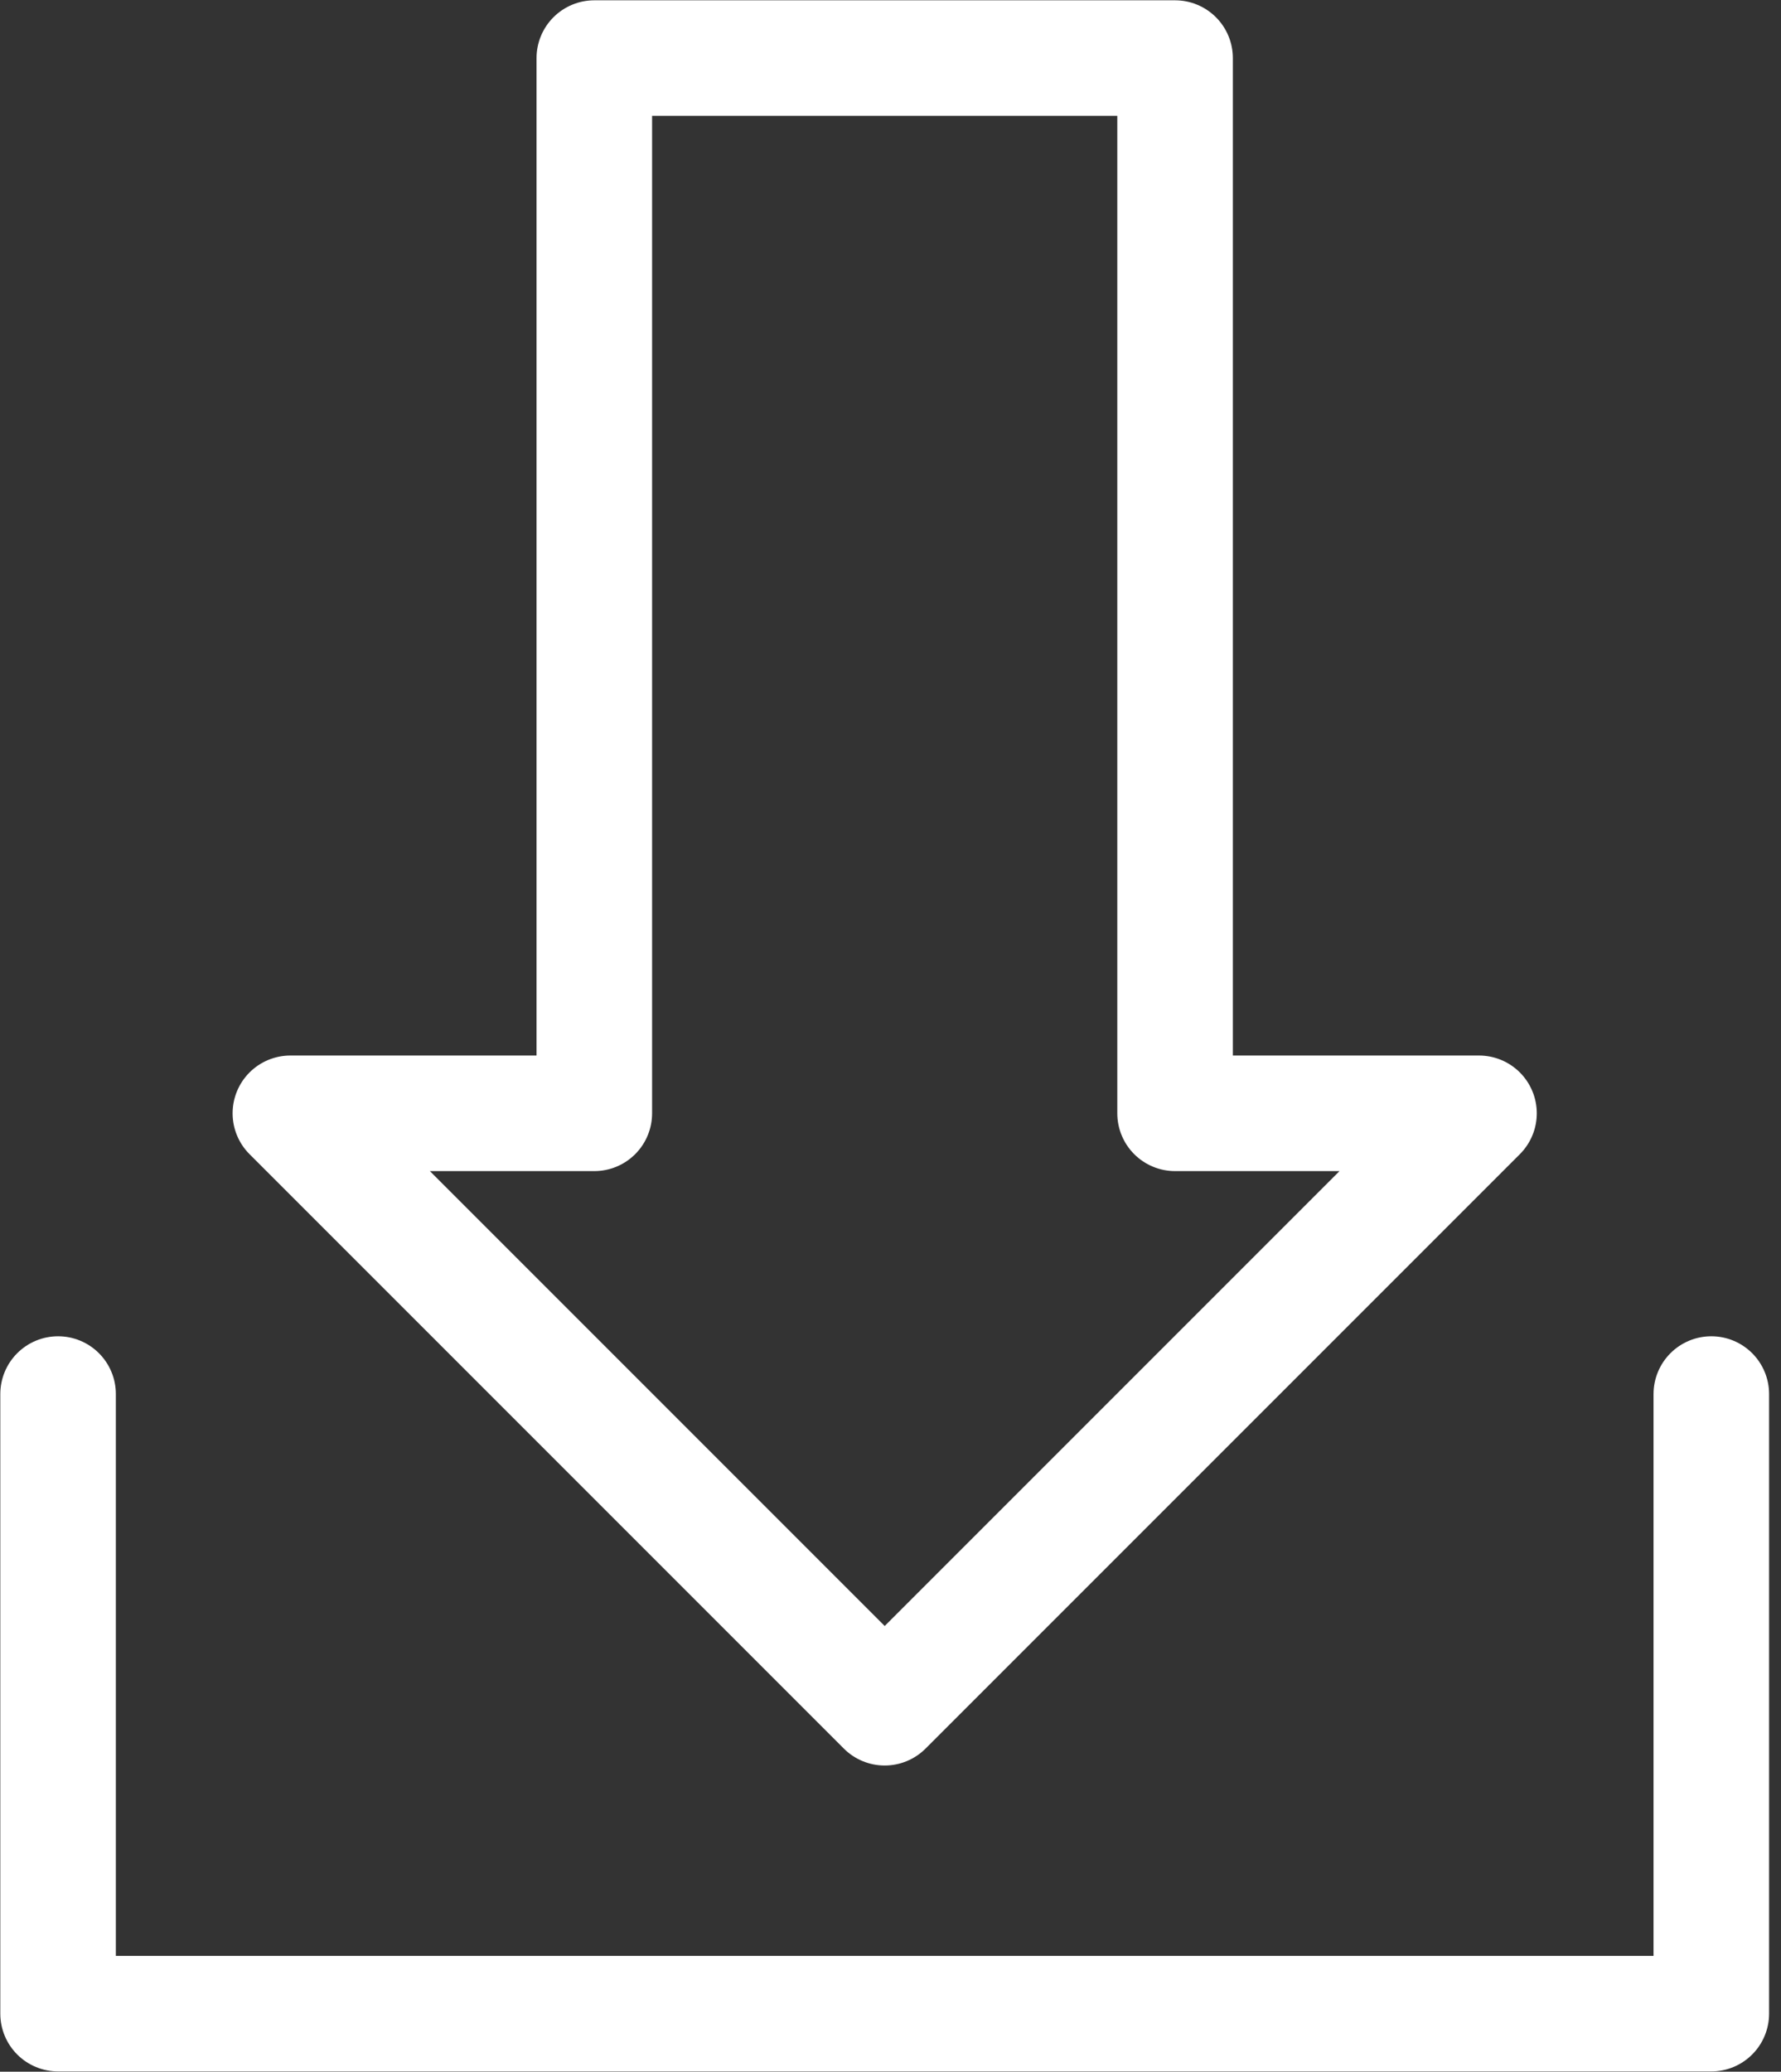 <!-- Generator: Adobe Illustrator 19.0.0, SVG Export Plug-In  -->
<svg version="1.1"
	 xmlns="http://www.w3.org/2000/svg" xmlns:xlink="http://www.w3.org/1999/xlink" xmlns:a="http://ns.adobe.com/AdobeSVGViewerExtensions/3.0/"
	 x="0px" y="0px" width="92px" height="107px" viewBox="0 0 92 107"
	 style="overflow:scroll;enable-background:new 0 0 92 107;" xml:space="preserve">
<rect x="0" y="0" width="92" height="107" fill="#333333" stroke="none"/>
<style type="text/css">
	.st0{fill:none;stroke:#FFFFFF;stroke-width:5.969;stroke-linecap:round;stroke-linejoin:round;stroke-miterlimit:10;}
</style>
<defs>
</defs>
<g>
	<polygon class="st0" points="60.7,57.5 60.7,3 30.7,3 30.7,57.5 15,57.5 45.7,88.2 76.4,57.5 	"/>
	<polyline class="st0" points="88.4,72 88.4,104 3,104 3,72 	"/>
</g>
</svg>
